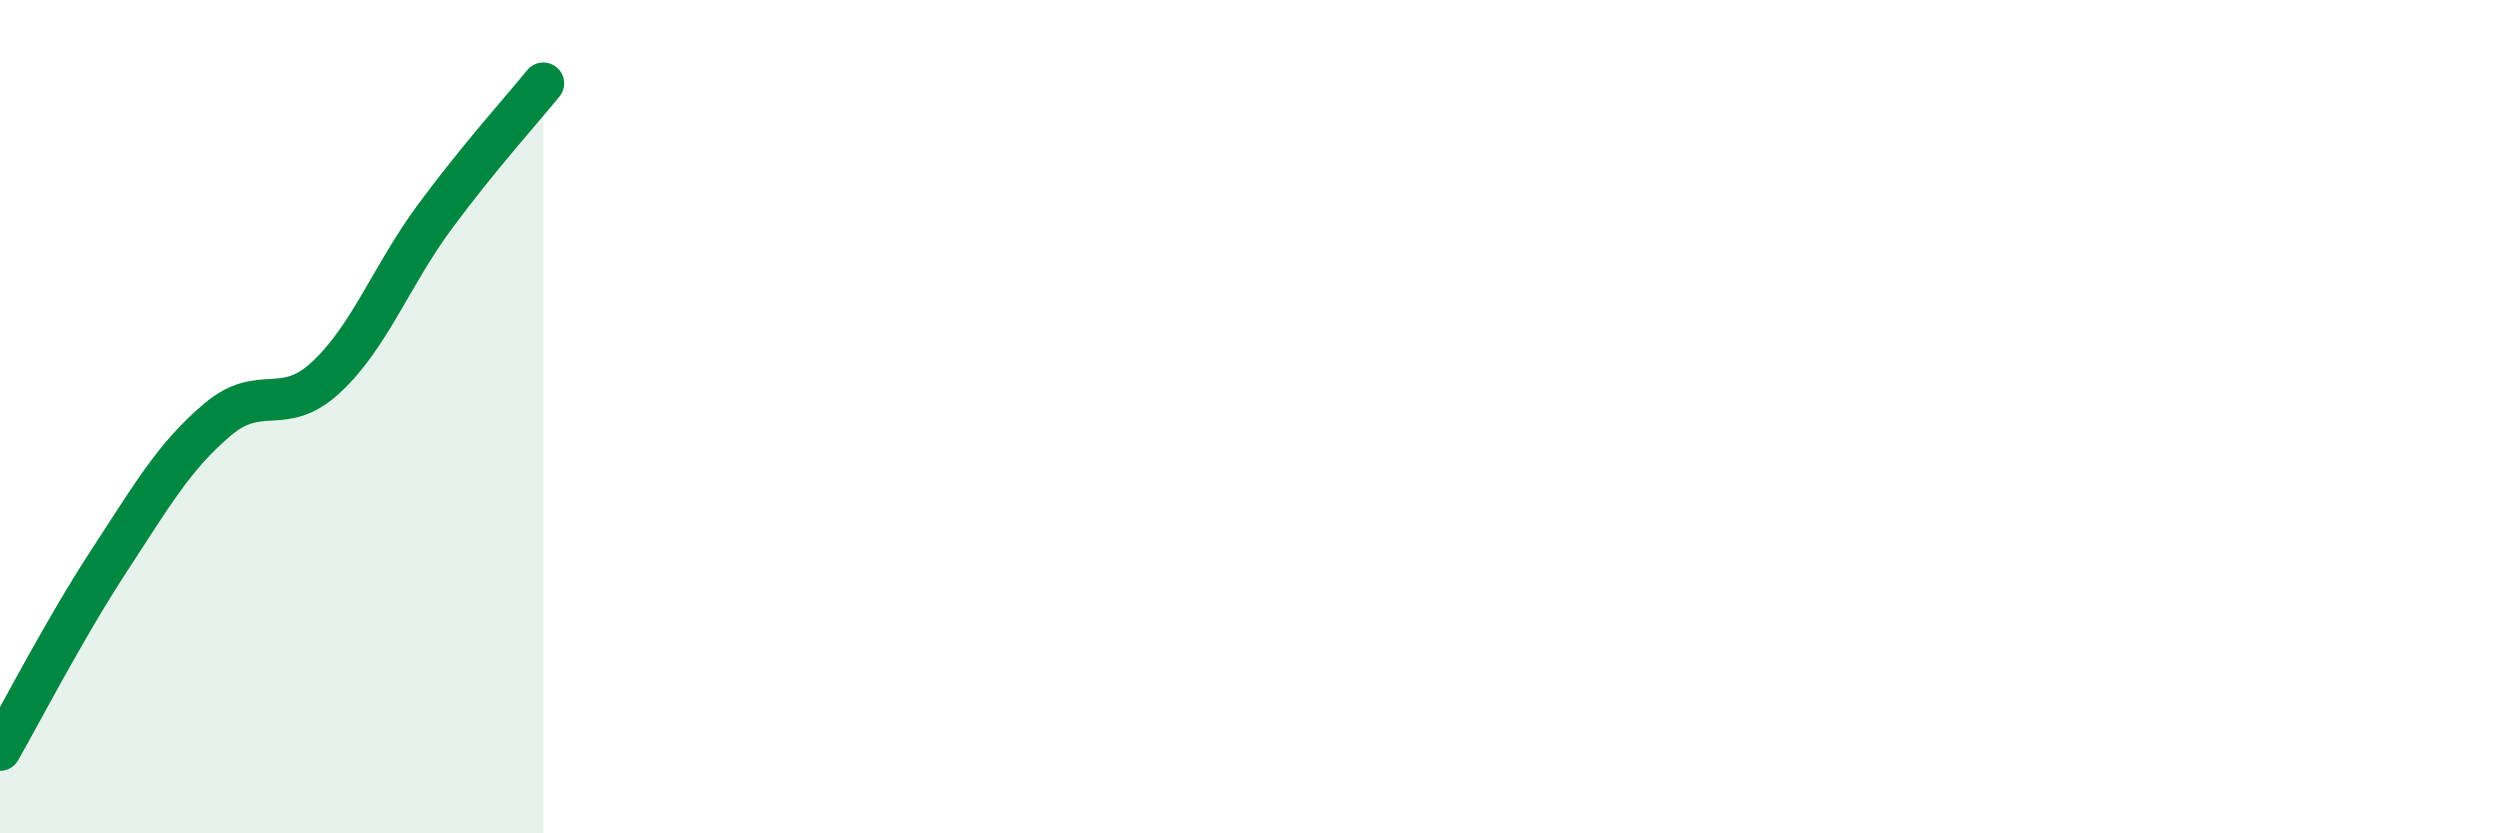 
    <svg width="60" height="20" viewBox="0 0 60 20" xmlns="http://www.w3.org/2000/svg">
      <path
        d="M 0,18 C 0.52,17.09 1.57,15.06 2.61,13.47 C 3.65,11.88 4.18,10.95 5.22,10.07 C 6.26,9.19 6.79,10.02 7.83,9.05 C 8.87,8.08 9.39,6.62 10.43,5.21 C 11.47,3.8 12.52,2.64 13.04,2L13.04 20L0 20Z"
        fill="#008740"
        opacity="0.1"
        stroke-linecap="round"
        stroke-linejoin="round"
      />
      <path
        d="M 0,18 C 0.52,17.09 1.57,15.06 2.61,13.47 C 3.65,11.88 4.18,10.95 5.22,10.07 C 6.26,9.19 6.79,10.02 7.83,9.05 C 8.87,8.08 9.39,6.62 10.43,5.21 C 11.47,3.8 12.52,2.64 13.04,2"
        stroke="#008740"
        stroke-width="1"
        fill="none"
        stroke-linecap="round"
        stroke-linejoin="round"
      />
    </svg>
  
